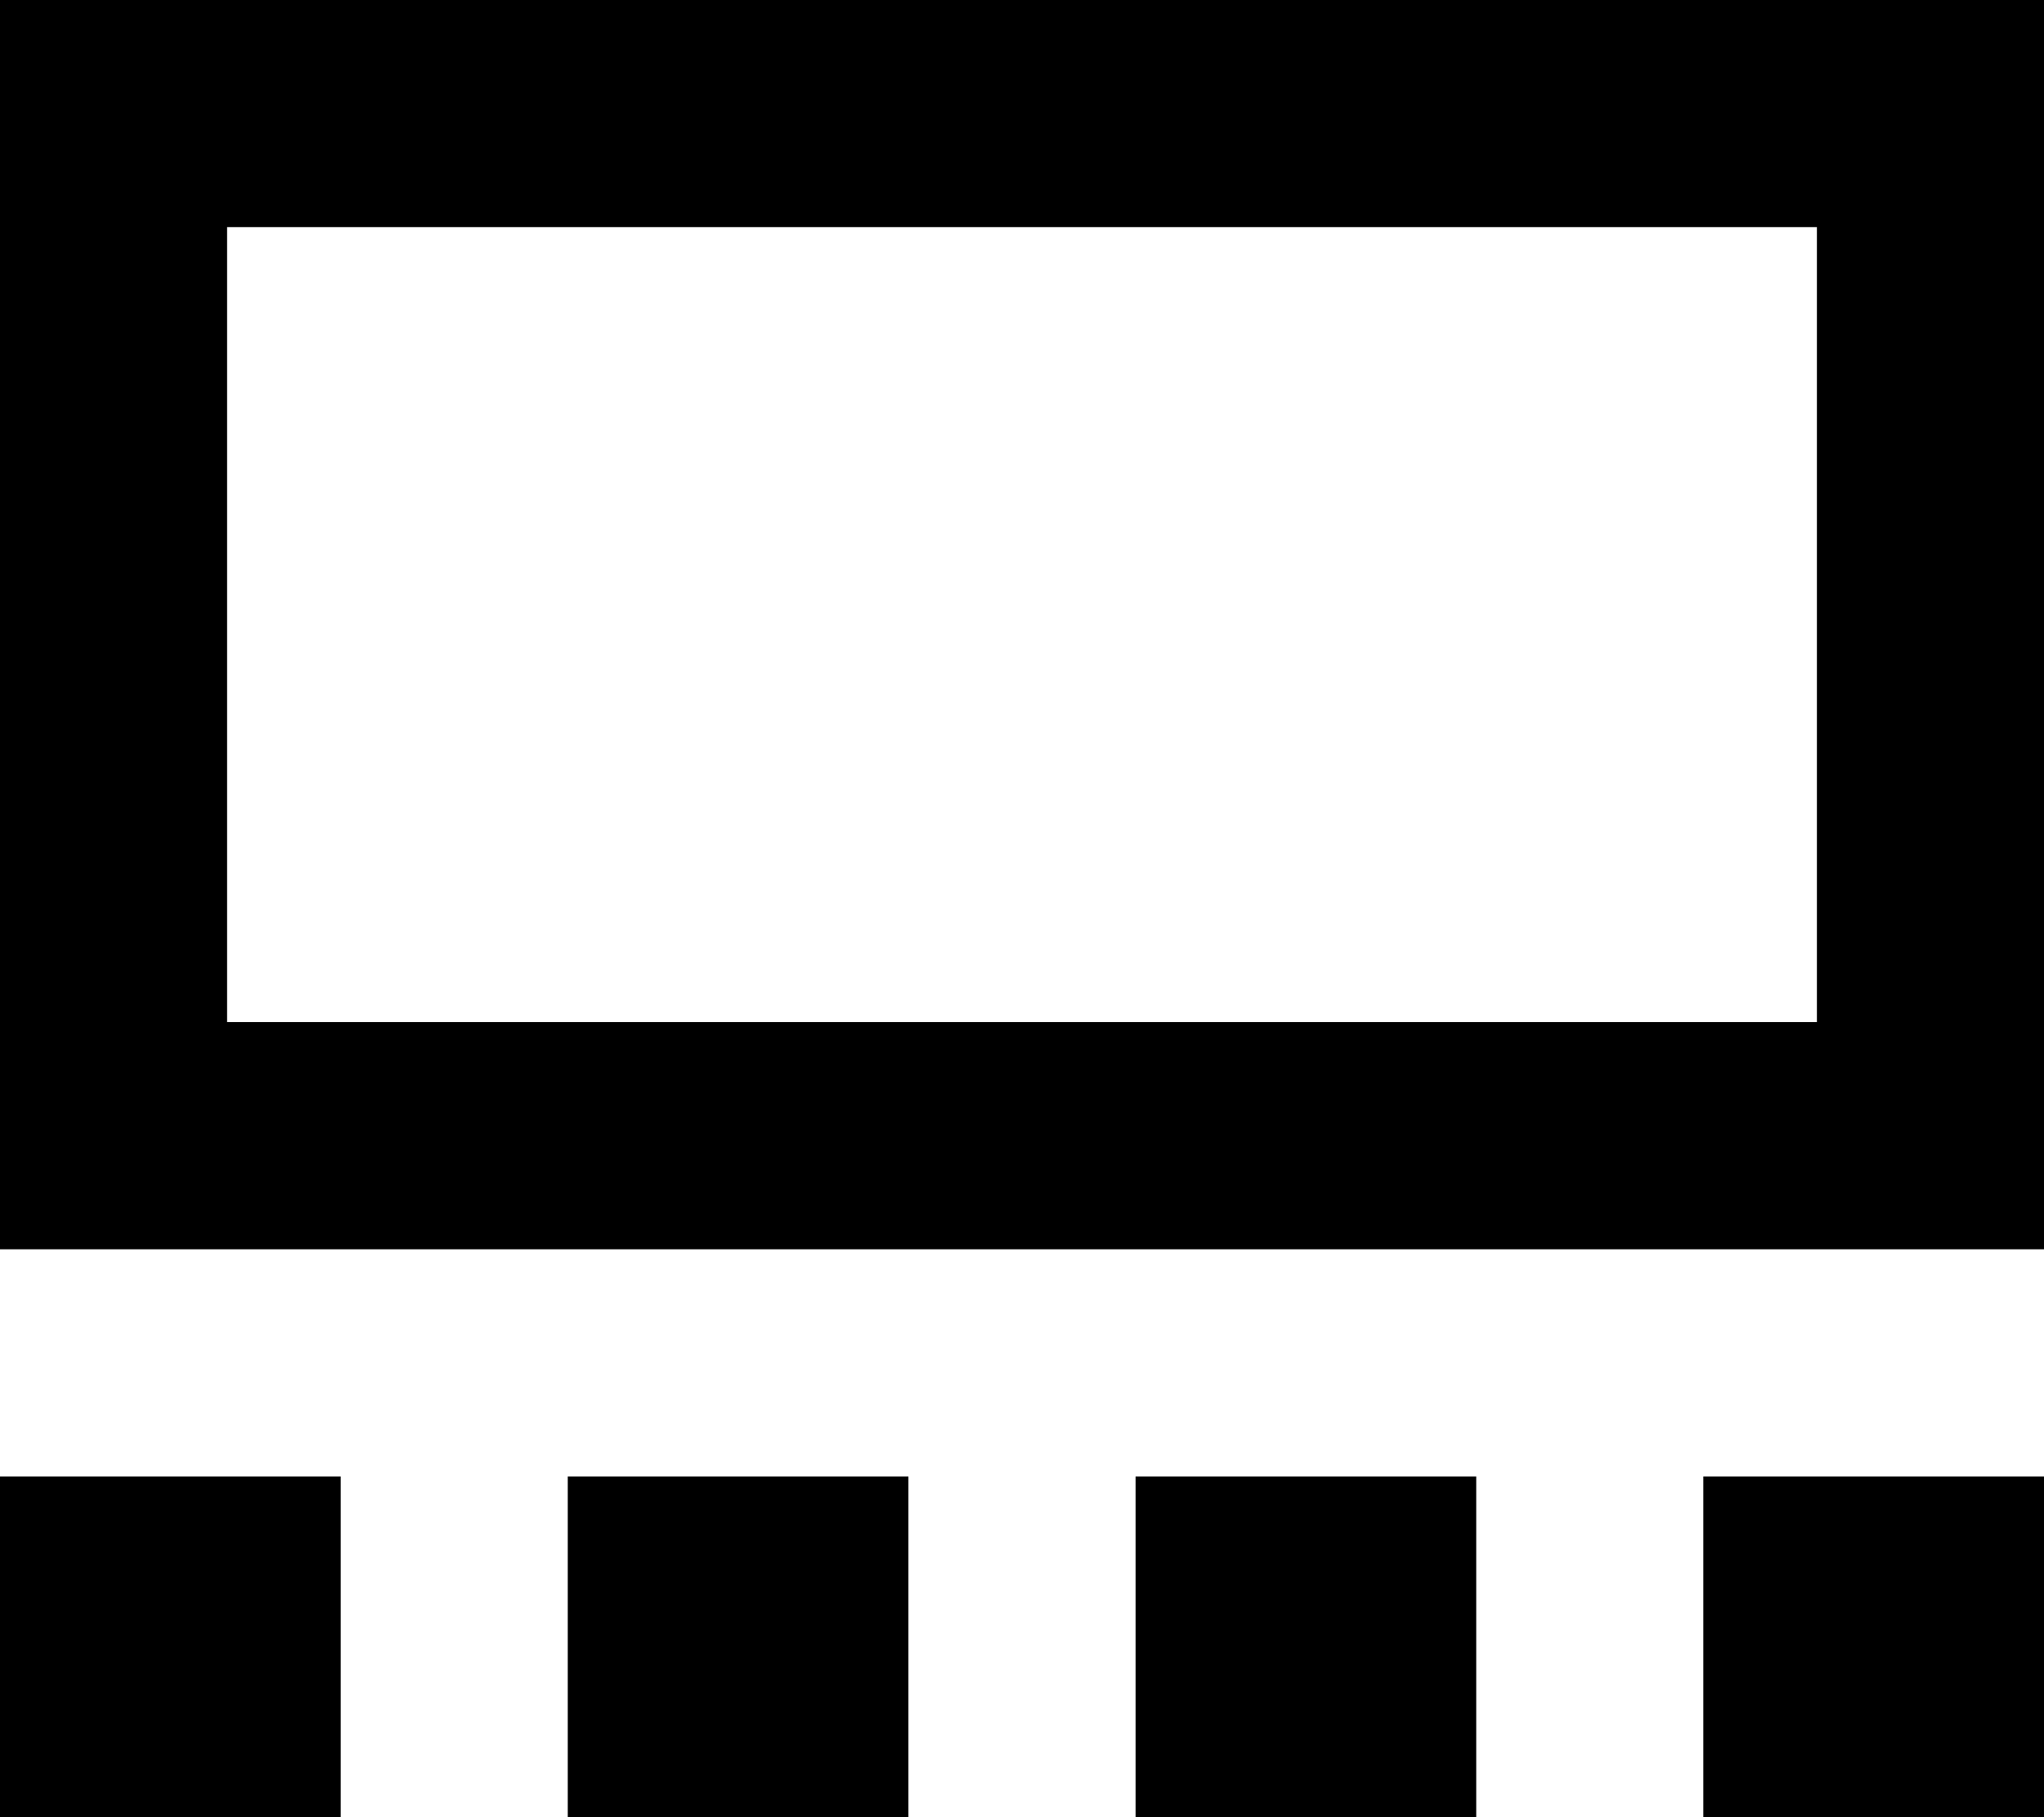 <svg xmlns="http://www.w3.org/2000/svg" viewBox="0 0 576 512"><!--! Font Awesome Pro 6.6.0 by @fontawesome - https://fontawesome.com License - https://fontawesome.com/license (Commercial License) Copyright 2024 Fonticons, Inc. --><path d="M512 64l0 224L64 288 64 64l448 0zM64 0L0 0 0 64 0 288l0 64 64 0 448 0 64 0 0-64 0-224 0-64L512 0 64 0zM0 416l0 96 96 0 0-96L0 416zm256 0l-96 0 0 96 96 0 0-96zm64 0l0 96 96 0 0-96-96 0zm256 0l-96 0 0 96 96 0 0-96z"/></svg>